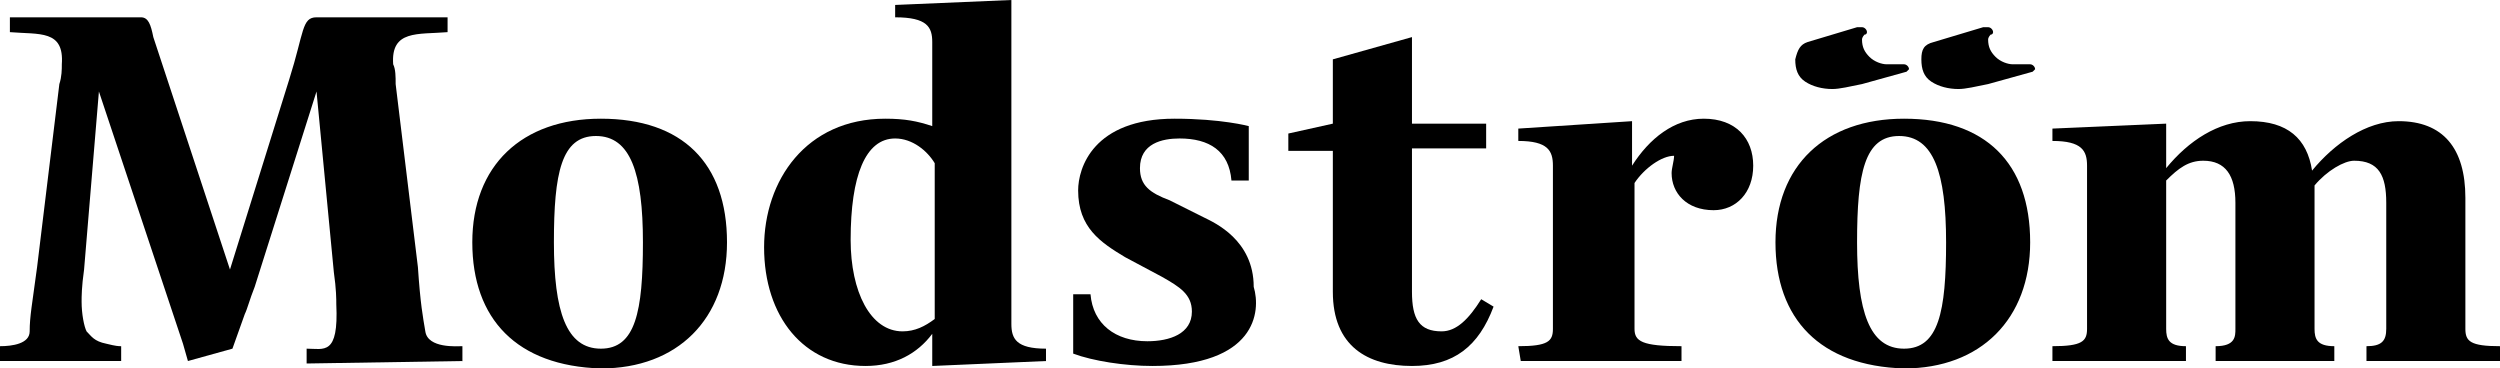 <?xml version="1.0" encoding="utf-8"?>
<!-- Generator: Adobe Illustrator 23.0.1, SVG Export Plug-In . SVG Version: 6.00 Build 0)  -->
<svg version="1.1" id="Layer_1" xmlns="http://www.w3.org/2000/svg" xmlns:xlink="http://www.w3.org/1999/xlink" x="0px" y="0px"
	 viewBox="0 0 101.1 14.9" style="enable-background:new 0 0 101.1 14.9;" xml:space="preserve">
<g>
	<path d="M18.7,14.6V14c-0.2,0-1.4,0.1-1.5-0.6c-0.1-0.6-0.2-1.1-0.3-2.6L16,3.4c0-0.3,0-0.6-0.1-0.8c-0.1-1.4,1-1.2,2.2-1.3V0.7
		h-5.3c-0.6,0-0.5,0.6-1.1,2.5l-2.4,7.7L6.2,1.5C6.1,1,6,0.7,5.7,0.7H0.4v0.6c1.2,0.1,2.2-0.1,2.1,1.3c0,0.2,0,0.5-0.1,0.8l-0.9,7.4
		c-0.2,1.5-0.3,2-0.3,2.6C1.2,13.9,0.5,14,0,14v0.6h4.9V14c-0.1,0-0.2,0-0.6-0.1c-0.5-0.1-0.6-0.3-0.8-0.5c-0.1-0.2-0.2-0.7-0.2-1.2
		c0-0.2,0-0.6,0.1-1.3L4,3.7l3.4,10.2l0.2,0.7l1.8-0.5l0.5-1.4c0.1-0.2,0.2-0.6,0.4-1.1l2.5-7.9l0.7,7.3c0.1,0.7,0.1,1.1,0.1,1.3
		c0.1,2.1-0.5,1.8-1.2,1.8v0.6L18.7,14.6z"/>
	<path d="M73.1,1.7l2-0.6c0.1,0,0.1,0,0.2,0s0.2,0.1,0.2,0.2c0,0,0,0.1-0.1,0.1c0,0-0.1,0.1-0.1,0.2c0,0.3,0.1,0.5,0.3,0.7
		c0.2,0.2,0.5,0.3,0.7,0.3c0,0,0.4,0,0.5,0h0.1H77c0.1,0,0.2,0.1,0.2,0.2l-0.1,0.1l-1.8,0.5c-0.5,0.1-0.9,0.2-1.2,0.2
		c-0.4,0-0.8-0.1-1.1-0.3c-0.3-0.2-0.4-0.5-0.4-0.9C72.7,2,72.8,1.8,73.1,1.7"/>
	<path d="M78.2,1.7l2-0.6c0.1,0,0.1,0,0.2,0s0.2,0.1,0.2,0.2c0,0,0,0.1-0.1,0.1c0,0-0.1,0.1-0.1,0.2c0,0.3,0.1,0.5,0.3,0.7
		c0.2,0.2,0.5,0.3,0.7,0.3c0,0,0.4,0,0.5,0H82h0.1c0.1,0,0.2,0.1,0.2,0.2l-0.1,0.1l-1.8,0.5c-0.5,0.1-0.9,0.2-1.2,0.2
		c-0.4,0-0.8-0.1-1.1-0.3c-0.3-0.2-0.4-0.5-0.4-0.9C77.7,2,77.8,1.8,78.2,1.7"/>
	<path d="M71.8,9.8c0-3.1,2-5,5.2-5c3.3,0,5.1,1.8,5.1,5c0,3.1-2,5.1-5.1,5.1C73.6,14.8,71.8,12.9,71.8,9.8 M78.7,9.8
		c0-2.8-0.5-4.3-1.9-4.3S75.1,7,75.1,9.8s0.5,4.3,1.9,4.3C78.4,14.1,78.7,12.6,78.7,9.8"/>
	<path d="M46.6,14.8c-1.1,0-2.4-0.2-3.2-0.5v-0.5c0-1.4,0-1.9,0-1.9h0.7c0.1,1.2,1,1.9,2.3,1.9c0.9,0,1.8-0.3,1.8-1.2
		c0-0.7-0.5-1-1.2-1.4l-1.5-0.8c-1-0.6-1.9-1.2-1.9-2.7c0-0.9,0.6-2.9,3.9-2.9c1.9,0,3,0.3,3,0.3s0,0.4,0,1.1c0,0.8,0,1.1,0,1.1
		h-0.7c-0.1-1.2-0.9-1.7-2.1-1.7c-0.7,0-1.6,0.2-1.6,1.2c0,0.7,0.4,1,1.2,1.3l1.4,0.7c0.4,0.2,2,0.9,2,2.8
		C51,12.6,50.8,14.8,46.6,14.8"/>
	<path d="M19.1,9.8c0-3.1,2-5,5.2-5c3.3,0,5.1,1.8,5.1,5c0,3.1-2,5.1-5.1,5.1C20.9,14.8,19.1,12.9,19.1,9.8 M26,9.8
		c0-2.8-0.5-4.3-1.9-4.3S22.4,7,22.4,9.8s0.5,4.3,1.9,4.3C25.7,14.1,26,12.6,26,9.8"/>
	<path d="M30.9,10c0-2.7,1.7-5.2,4.9-5.2c0.8,0,1.3,0.1,1.9,0.3V1.7c0-0.6-0.2-1-1.5-1V0.2L40.9,0v13.1c0,0.6,0.2,1,1.4,1v0.5
		l-4.6,0.2v-1.3c-0.6,0.8-1.5,1.3-2.7,1.3C32.5,14.8,30.9,12.8,30.9,10 M37.8,12.9V6.6c-0.3-0.5-0.9-1-1.6-1c-1.2,0-1.8,1.5-1.8,4.1
		c0,2.1,0.8,3.7,2.1,3.7C37,13.4,37.4,13.2,37.8,12.9"/>
	<path d="M53.9,11.8V6.1h-1.8V5.4L53.9,5V2.4l3.2-0.9V5h3v1h-3v5.8c0,1.1,0.3,1.6,1.2,1.6c0.6,0,1.1-0.5,1.6-1.3l0.5,0.3
		c-0.6,1.6-1.6,2.4-3.3,2.4C55.3,14.8,53.9,14,53.9,11.8"/>
</g>
<g>
	<path d="M61.4,14c1.2,0,1.4-0.2,1.4-0.7V6.7c0-0.6-0.2-1-1.4-1V5.2L66,4.9v1.8c0.7-1.1,1.7-1.9,2.9-1.9c1.3,0,2,0.8,2,1.9
		s-0.7,1.8-1.6,1.8c-1.1,0-1.7-0.7-1.7-1.5c0-0.2,0.1-0.5,0.1-0.7c-0.5,0-1.2,0.5-1.6,1.1v5.9c0,0.5,0.3,0.7,1.9,0.7v0.6h-6.5
		L61.4,14L61.4,14z"/>
	<path d="M89.6,14c0.8,0,0.8-0.4,0.8-0.7V8.2c0-1.1-0.4-1.7-1.3-1.7c-0.6,0-1,0.3-1.5,0.8v6c0,0.4,0.1,0.7,0.8,0.7v0.6H83V14
		c1.2,0,1.4-0.2,1.4-0.7V6.7c0-0.6-0.2-1-1.4-1V5.2L87.6,5v1.8c0.9-1.1,2.1-1.9,3.4-1.9c1.5,0,2.3,0.7,2.5,2c0.9-1.1,2.2-2,3.5-2
		c1.8,0,2.7,1.1,2.7,3.1v5.3c0,0.5,0.2,0.7,1.4,0.7v0.6h-5.4V14c0.6,0,0.8-0.2,0.8-0.7V8.2c0-1.1-0.3-1.7-1.3-1.7
		c-0.4,0-1.1,0.4-1.6,1c0,0.2,0,0.3,0,0.5v5.3c0,0.4,0.1,0.7,0.8,0.7v0.6h-4.8V14z"/>
</g>
</svg>
